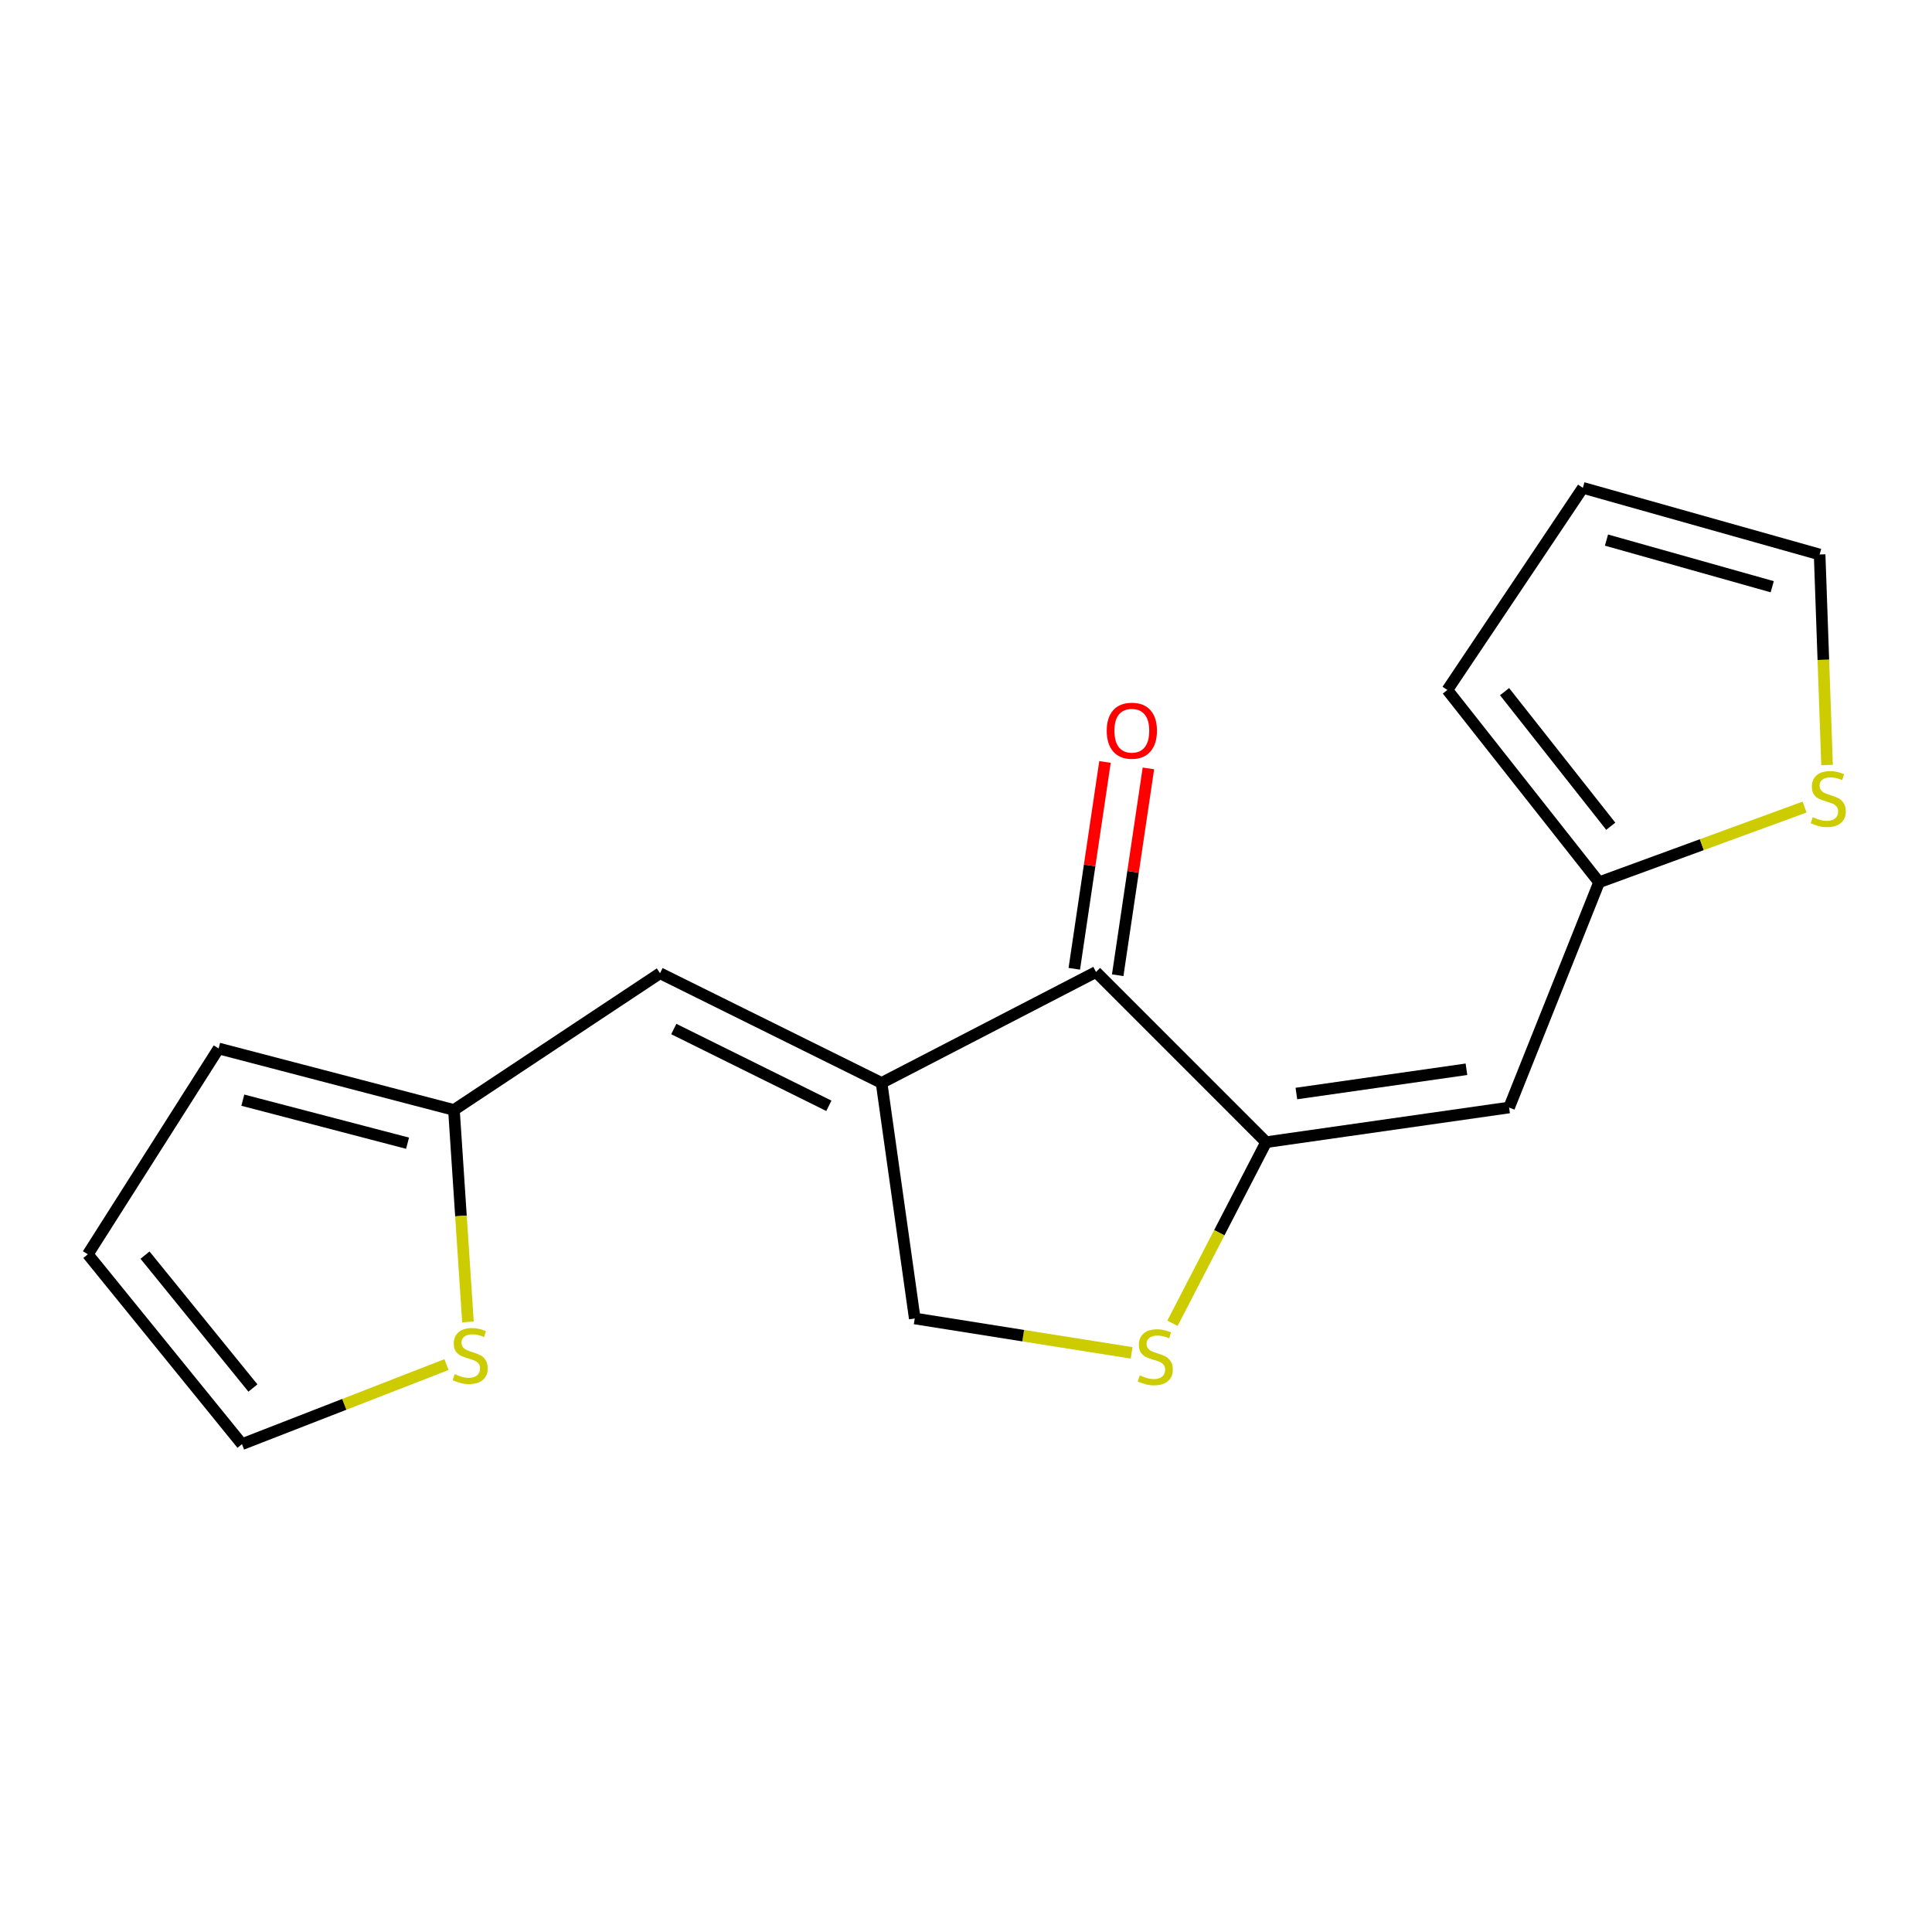 <?xml version='1.0' encoding='iso-8859-1'?>
<svg version='1.1' baseProfile='full'
              xmlns='http://www.w3.org/2000/svg'
                      xmlns:rdkit='http://www.rdkit.org/xml'
                      xmlns:xlink='http://www.w3.org/1999/xlink'
                  xml:space='preserve'
width='1000px' height='1000px' viewBox='0 0 1000 1000'>
<!-- END OF HEADER -->
<rect style='opacity:1.0;fill:#FFFFFF;stroke:none' width='1000' height='1000' x='0' y='0'> </rect>
<path class='bond-1' d='M 456.298,560.524 L 567.287,503.104' style='fill:none;fill-rule:evenodd;stroke:#000000;stroke-width:6px;stroke-linecap:butt;stroke-linejoin:miter;stroke-opacity:1' />
<path class='bond-4' d='M 456.298,560.524 L 341.624,503.748' style='fill:none;fill-rule:evenodd;stroke:#000000;stroke-width:6px;stroke-linecap:butt;stroke-linejoin:miter;stroke-opacity:1' />
<path class='bond-4' d='M 429.018,572.364 L 348.746,532.621' style='fill:none;fill-rule:evenodd;stroke:#000000;stroke-width:6px;stroke-linecap:butt;stroke-linejoin:miter;stroke-opacity:1' />
<path class='bond-7' d='M 456.298,560.524 L 473.473,682.441' style='fill:none;fill-rule:evenodd;stroke:#000000;stroke-width:6px;stroke-linecap:butt;stroke-linejoin:miter;stroke-opacity:1' />
<path class='bond-0' d='M 655.347,591.189 L 567.287,503.104' style='fill:none;fill-rule:evenodd;stroke:#000000;stroke-width:6px;stroke-linecap:butt;stroke-linejoin:miter;stroke-opacity:1' />
<path class='bond-2' d='M 655.347,591.189 L 781.101,573.244' style='fill:none;fill-rule:evenodd;stroke:#000000;stroke-width:6px;stroke-linecap:butt;stroke-linejoin:miter;stroke-opacity:1' />
<path class='bond-2' d='M 671.001,566.01 L 759.029,553.448' style='fill:none;fill-rule:evenodd;stroke:#000000;stroke-width:6px;stroke-linecap:butt;stroke-linejoin:miter;stroke-opacity:1' />
<path class='bond-17' d='M 655.347,591.189 L 631.108,638.062' style='fill:none;fill-rule:evenodd;stroke:#000000;stroke-width:6px;stroke-linecap:butt;stroke-linejoin:miter;stroke-opacity:1' />
<path class='bond-17' d='M 631.108,638.062 L 606.87,684.935' style='fill:none;fill-rule:evenodd;stroke:#CCCC00;stroke-width:6px;stroke-linecap:butt;stroke-linejoin:miter;stroke-opacity:1' />
<path class='bond-10' d='M 578.522,504.772 L 586.467,451.245' style='fill:none;fill-rule:evenodd;stroke:#000000;stroke-width:6px;stroke-linecap:butt;stroke-linejoin:miter;stroke-opacity:1' />
<path class='bond-10' d='M 586.467,451.245 L 594.413,397.719' style='fill:none;fill-rule:evenodd;stroke:#FF0000;stroke-width:6px;stroke-linecap:butt;stroke-linejoin:miter;stroke-opacity:1' />
<path class='bond-10' d='M 556.053,501.437 L 563.998,447.91' style='fill:none;fill-rule:evenodd;stroke:#000000;stroke-width:6px;stroke-linecap:butt;stroke-linejoin:miter;stroke-opacity:1' />
<path class='bond-10' d='M 563.998,447.91 L 571.944,394.383' style='fill:none;fill-rule:evenodd;stroke:#FF0000;stroke-width:6px;stroke-linecap:butt;stroke-linejoin:miter;stroke-opacity:1' />
<path class='bond-5' d='M 781.101,573.244 L 827.68,456.664' style='fill:none;fill-rule:evenodd;stroke:#000000;stroke-width:6px;stroke-linecap:butt;stroke-linejoin:miter;stroke-opacity:1' />
<path class='bond-3' d='M 585.722,700.239 L 529.598,691.34' style='fill:none;fill-rule:evenodd;stroke:#CCCC00;stroke-width:6px;stroke-linecap:butt;stroke-linejoin:miter;stroke-opacity:1' />
<path class='bond-3' d='M 529.598,691.34 L 473.473,682.441' style='fill:none;fill-rule:evenodd;stroke:#000000;stroke-width:6px;stroke-linecap:butt;stroke-linejoin:miter;stroke-opacity:1' />
<path class='bond-6' d='M 341.624,503.748 L 234.963,574.519' style='fill:none;fill-rule:evenodd;stroke:#000000;stroke-width:6px;stroke-linecap:butt;stroke-linejoin:miter;stroke-opacity:1' />
<path class='bond-8' d='M 827.68,456.664 L 880.867,437.198' style='fill:none;fill-rule:evenodd;stroke:#000000;stroke-width:6px;stroke-linecap:butt;stroke-linejoin:miter;stroke-opacity:1' />
<path class='bond-8' d='M 880.867,437.198 L 934.054,417.732' style='fill:none;fill-rule:evenodd;stroke:#CCCC00;stroke-width:6px;stroke-linecap:butt;stroke-linejoin:miter;stroke-opacity:1' />
<path class='bond-13' d='M 827.68,456.664 L 749.148,357.134' style='fill:none;fill-rule:evenodd;stroke:#000000;stroke-width:6px;stroke-linecap:butt;stroke-linejoin:miter;stroke-opacity:1' />
<path class='bond-13' d='M 833.733,427.664 L 778.761,357.993' style='fill:none;fill-rule:evenodd;stroke:#000000;stroke-width:6px;stroke-linecap:butt;stroke-linejoin:miter;stroke-opacity:1' />
<path class='bond-9' d='M 234.963,574.519 L 238.587,629.376' style='fill:none;fill-rule:evenodd;stroke:#000000;stroke-width:6px;stroke-linecap:butt;stroke-linejoin:miter;stroke-opacity:1' />
<path class='bond-9' d='M 238.587,629.376 L 242.212,684.233' style='fill:none;fill-rule:evenodd;stroke:#CCCC00;stroke-width:6px;stroke-linecap:butt;stroke-linejoin:miter;stroke-opacity:1' />
<path class='bond-14' d='M 234.963,574.519 L 113.159,542.692' style='fill:none;fill-rule:evenodd;stroke:#000000;stroke-width:6px;stroke-linecap:butt;stroke-linejoin:miter;stroke-opacity:1' />
<path class='bond-14' d='M 210.95,591.722 L 125.687,569.443' style='fill:none;fill-rule:evenodd;stroke:#000000;stroke-width:6px;stroke-linecap:butt;stroke-linejoin:miter;stroke-opacity:1' />
<path class='bond-12' d='M 945.682,395.975 L 943.759,341.491' style='fill:none;fill-rule:evenodd;stroke:#CCCC00;stroke-width:6px;stroke-linecap:butt;stroke-linejoin:miter;stroke-opacity:1' />
<path class='bond-12' d='M 943.759,341.491 L 941.837,287.007' style='fill:none;fill-rule:evenodd;stroke:#000000;stroke-width:6px;stroke-linecap:butt;stroke-linejoin:miter;stroke-opacity:1' />
<path class='bond-11' d='M 231.107,706.301 L 178.177,726.898' style='fill:none;fill-rule:evenodd;stroke:#CCCC00;stroke-width:6px;stroke-linecap:butt;stroke-linejoin:miter;stroke-opacity:1' />
<path class='bond-11' d='M 178.177,726.898 L 125.248,747.495' style='fill:none;fill-rule:evenodd;stroke:#000000;stroke-width:6px;stroke-linecap:butt;stroke-linejoin:miter;stroke-opacity:1' />
<path class='bond-18' d='M 125.248,747.495 L 45.455,649.227' style='fill:none;fill-rule:evenodd;stroke:#000000;stroke-width:6px;stroke-linecap:butt;stroke-linejoin:miter;stroke-opacity:1' />
<path class='bond-18' d='M 130.913,718.436 L 75.058,649.648' style='fill:none;fill-rule:evenodd;stroke:#000000;stroke-width:6px;stroke-linecap:butt;stroke-linejoin:miter;stroke-opacity:1' />
<path class='bond-19' d='M 941.837,287.007 L 819.288,252.505' style='fill:none;fill-rule:evenodd;stroke:#000000;stroke-width:6px;stroke-linecap:butt;stroke-linejoin:miter;stroke-opacity:1' />
<path class='bond-19' d='M 917.299,303.696 L 831.514,279.545' style='fill:none;fill-rule:evenodd;stroke:#000000;stroke-width:6px;stroke-linecap:butt;stroke-linejoin:miter;stroke-opacity:1' />
<path class='bond-15' d='M 749.148,357.134 L 819.288,252.505' style='fill:none;fill-rule:evenodd;stroke:#000000;stroke-width:6px;stroke-linecap:butt;stroke-linejoin:miter;stroke-opacity:1' />
<path class='bond-16' d='M 113.159,542.692 L 45.455,649.227' style='fill:none;fill-rule:evenodd;stroke:#000000;stroke-width:6px;stroke-linecap:butt;stroke-linejoin:miter;stroke-opacity:1' />
<path  class='atom-4' d='M 589.953 711.899
Q 590.273 712.019, 591.593 712.579
Q 592.913 713.139, 594.353 713.499
Q 595.833 713.819, 597.273 713.819
Q 599.953 713.819, 601.513 712.539
Q 603.073 711.219, 603.073 708.939
Q 603.073 707.379, 602.273 706.419
Q 601.513 705.459, 600.313 704.939
Q 599.113 704.419, 597.113 703.819
Q 594.593 703.059, 593.073 702.339
Q 591.593 701.619, 590.513 700.099
Q 589.473 698.579, 589.473 696.019
Q 589.473 692.459, 591.873 690.259
Q 594.313 688.059, 599.113 688.059
Q 602.393 688.059, 606.113 689.619
L 605.193 692.699
Q 601.793 691.299, 599.233 691.299
Q 596.473 691.299, 594.953 692.459
Q 593.433 693.579, 593.473 695.539
Q 593.473 697.059, 594.233 697.979
Q 595.033 698.899, 596.153 699.419
Q 597.313 699.939, 599.233 700.539
Q 601.793 701.339, 603.313 702.139
Q 604.833 702.939, 605.913 704.579
Q 607.033 706.179, 607.033 708.939
Q 607.033 712.859, 604.393 714.979
Q 601.793 717.059, 597.433 717.059
Q 594.913 717.059, 592.993 716.499
Q 591.113 715.979, 588.873 715.059
L 589.953 711.899
' fill='#CCCC00'/>
<path  class='atom-9' d='M 938.292 422.973
Q 938.612 423.093, 939.932 423.653
Q 941.252 424.213, 942.692 424.573
Q 944.172 424.893, 945.612 424.893
Q 948.292 424.893, 949.852 423.613
Q 951.412 422.293, 951.412 420.013
Q 951.412 418.453, 950.612 417.493
Q 949.852 416.533, 948.652 416.013
Q 947.452 415.493, 945.452 414.893
Q 942.932 414.133, 941.412 413.413
Q 939.932 412.693, 938.852 411.173
Q 937.812 409.653, 937.812 407.093
Q 937.812 403.533, 940.212 401.333
Q 942.652 399.133, 947.452 399.133
Q 950.732 399.133, 954.452 400.693
L 953.532 403.773
Q 950.132 402.373, 947.572 402.373
Q 944.812 402.373, 943.292 403.533
Q 941.772 404.653, 941.812 406.613
Q 941.812 408.133, 942.572 409.053
Q 943.372 409.973, 944.492 410.493
Q 945.652 411.013, 947.572 411.613
Q 950.132 412.413, 951.652 413.213
Q 953.172 414.013, 954.252 415.653
Q 955.372 417.253, 955.372 420.013
Q 955.372 423.933, 952.732 426.053
Q 950.132 428.133, 945.772 428.133
Q 943.252 428.133, 941.332 427.573
Q 939.452 427.053, 937.212 426.133
L 938.292 422.973
' fill='#CCCC00'/>
<path  class='atom-10' d='M 235.355 711.255
Q 235.675 711.375, 236.995 711.935
Q 238.315 712.495, 239.755 712.855
Q 241.235 713.175, 242.675 713.175
Q 245.355 713.175, 246.915 711.895
Q 248.475 710.575, 248.475 708.295
Q 248.475 706.735, 247.675 705.775
Q 246.915 704.815, 245.715 704.295
Q 244.515 703.775, 242.515 703.175
Q 239.995 702.415, 238.475 701.695
Q 236.995 700.975, 235.915 699.455
Q 234.875 697.935, 234.875 695.375
Q 234.875 691.815, 237.275 689.615
Q 239.715 687.415, 244.515 687.415
Q 247.795 687.415, 251.515 688.975
L 250.595 692.055
Q 247.195 690.655, 244.635 690.655
Q 241.875 690.655, 240.355 691.815
Q 238.835 692.935, 238.875 694.895
Q 238.875 696.415, 239.635 697.335
Q 240.435 698.255, 241.555 698.775
Q 242.715 699.295, 244.635 699.895
Q 247.195 700.695, 248.715 701.495
Q 250.235 702.295, 251.315 703.935
Q 252.435 705.535, 252.435 708.295
Q 252.435 712.215, 249.795 714.335
Q 247.195 716.415, 242.835 716.415
Q 240.315 716.415, 238.395 715.855
Q 236.515 715.335, 234.275 714.415
L 235.355 711.255
' fill='#CCCC00'/>
<path  class='atom-11' d='M 572.838 378.213
Q 572.838 371.413, 576.198 367.613
Q 579.558 363.813, 585.838 363.813
Q 592.118 363.813, 595.478 367.613
Q 598.838 371.413, 598.838 378.213
Q 598.838 385.093, 595.438 389.013
Q 592.038 392.893, 585.838 392.893
Q 579.598 392.893, 576.198 389.013
Q 572.838 385.133, 572.838 378.213
M 585.838 389.693
Q 590.158 389.693, 592.478 386.813
Q 594.838 383.893, 594.838 378.213
Q 594.838 372.653, 592.478 369.853
Q 590.158 367.013, 585.838 367.013
Q 581.518 367.013, 579.158 369.813
Q 576.838 372.613, 576.838 378.213
Q 576.838 383.933, 579.158 386.813
Q 581.518 389.693, 585.838 389.693
' fill='#FF0000'/>
</svg>
